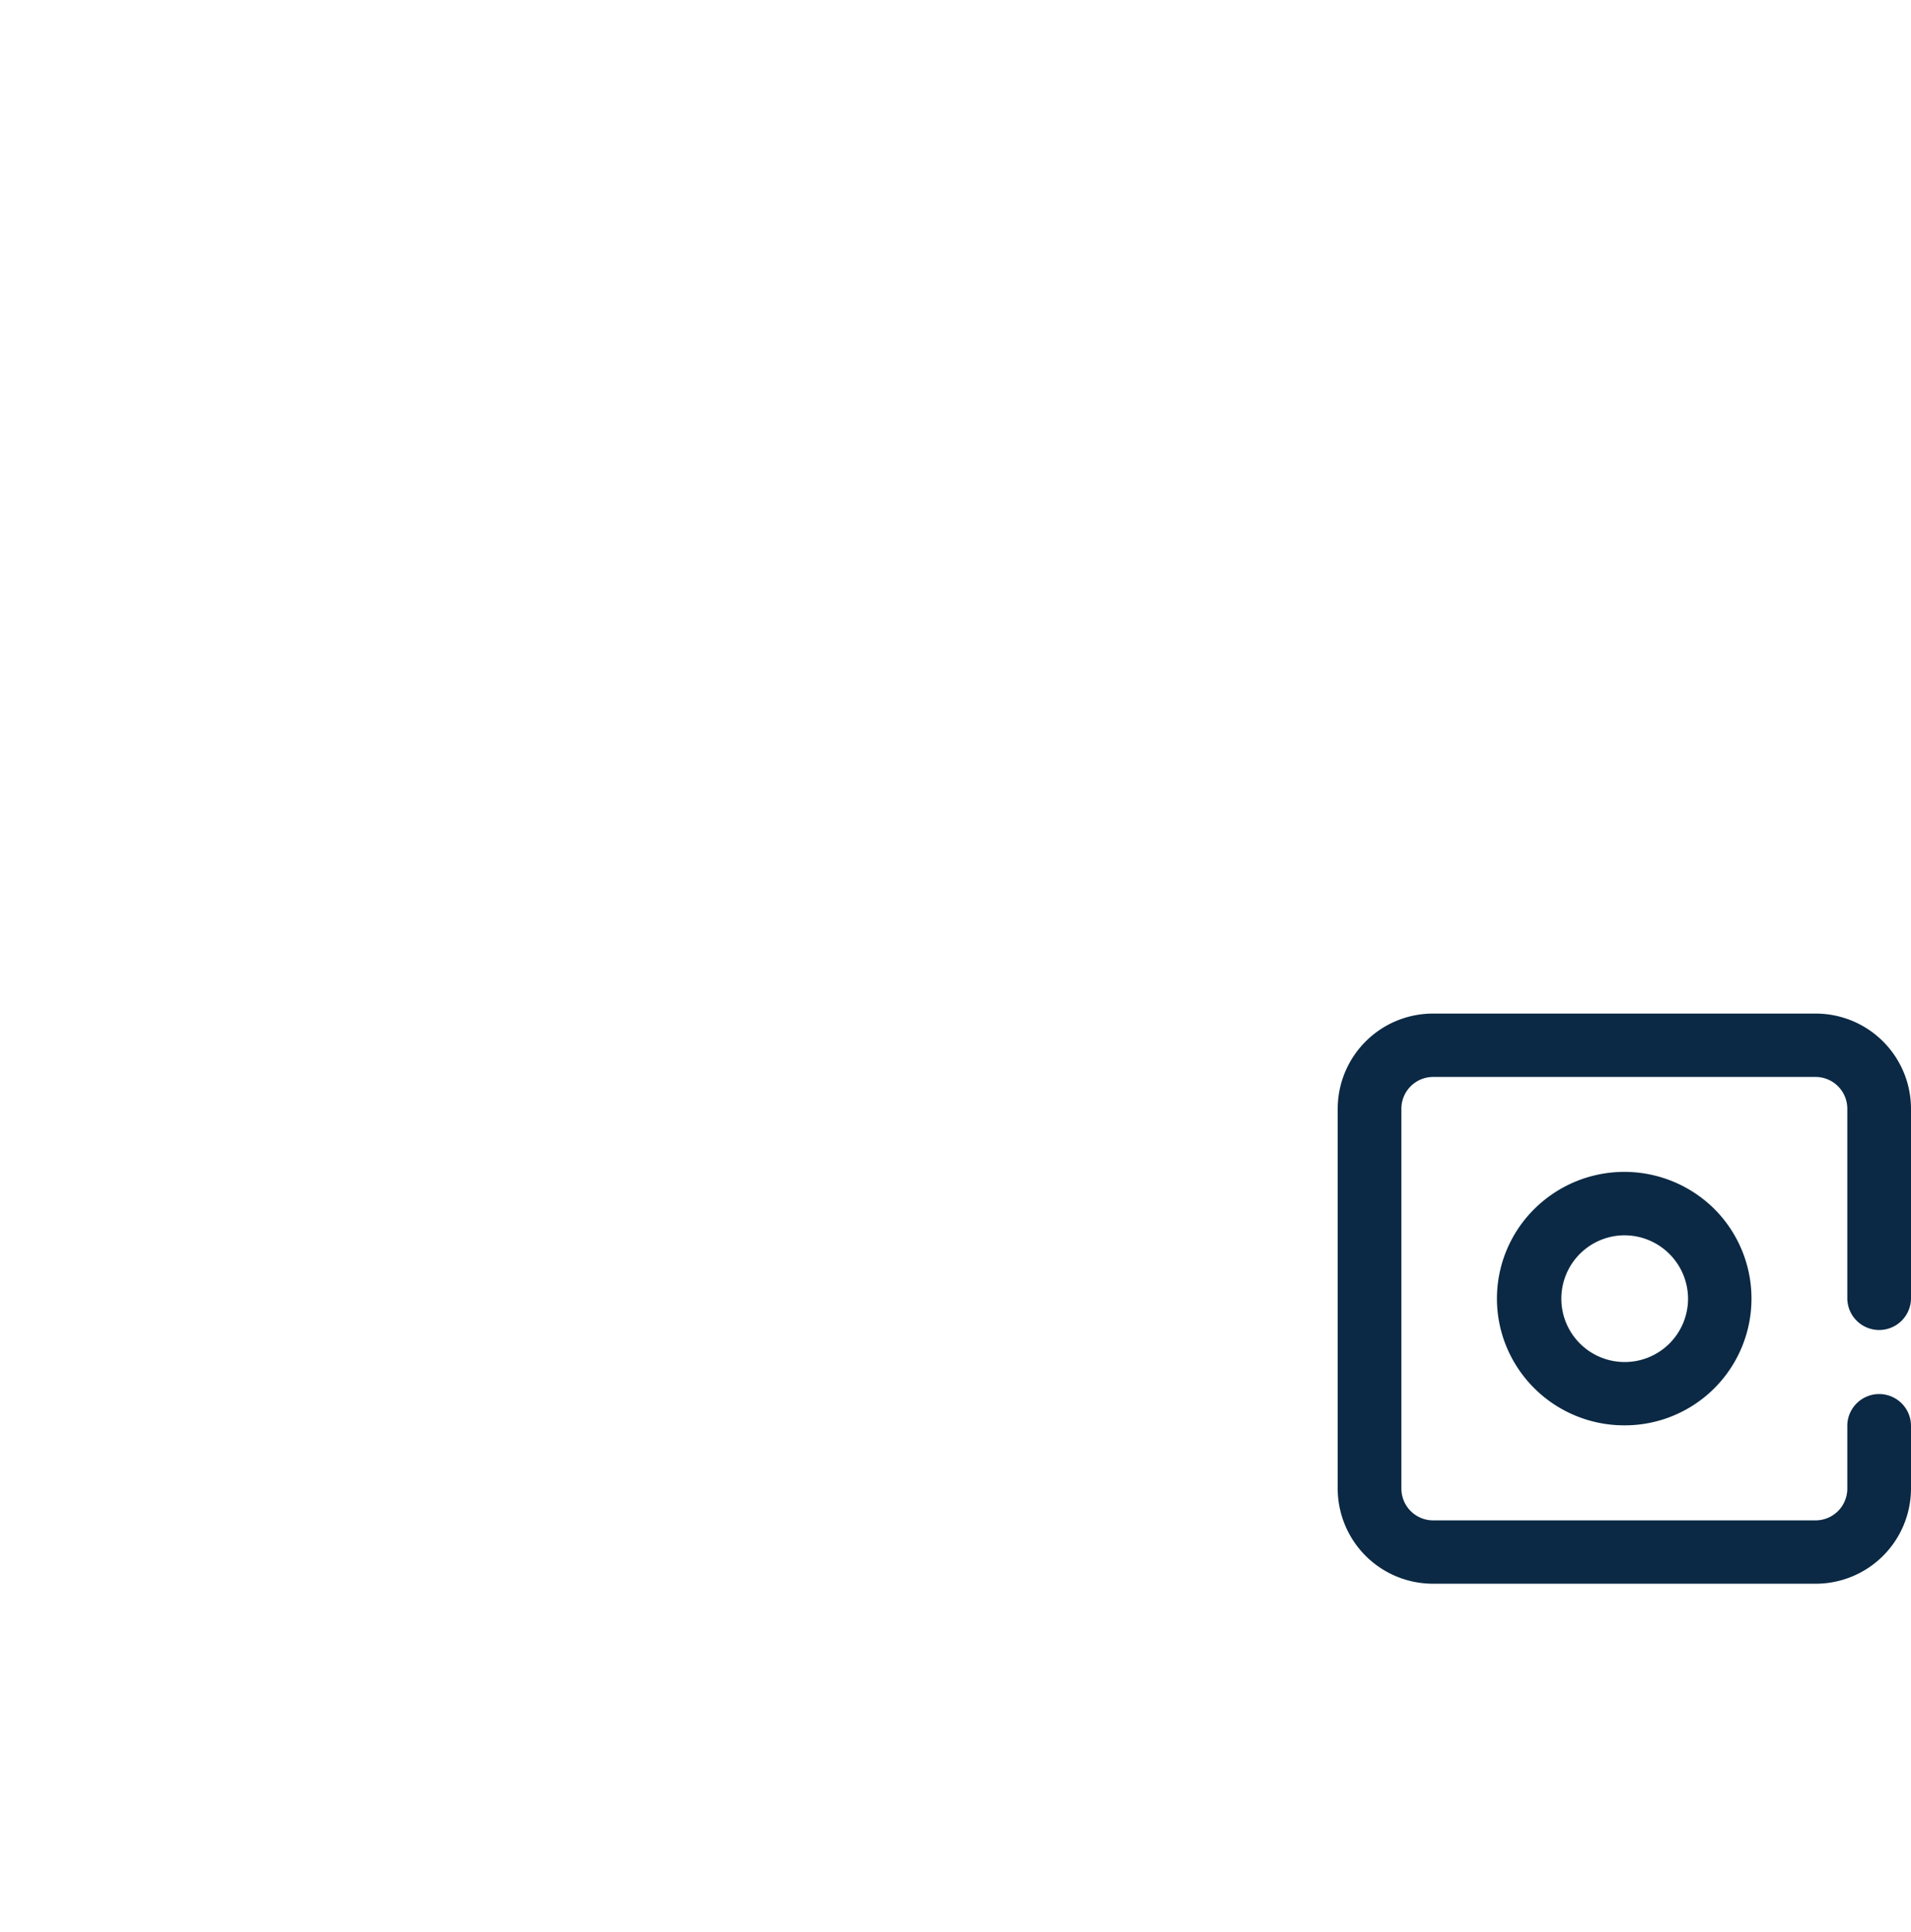 <?xml version="1.0" encoding="UTF-8"?>
<svg id="social-media-marketing" xmlns="http://www.w3.org/2000/svg" width="184" height="186" viewBox="0 0 184 186">
  <path id="Shape-2" data-name="Shape" d="M12.267,24.393a12.271,12.271,0,0,1-11.3-7.449A12.141,12.141,0,0,1,3.593,3.572a12.3,12.3,0,0,1,17.348,0,12.2,12.2,0,0,1-8.674,20.821Zm0-18.295A6.1,6.1,0,1,0,18.4,12.2,6.123,6.123,0,0,0,12.267,6.1Z" transform="translate(144.133 112.82)" fill="#0b2944"/>
  <path id="Path-3" data-name="Path" d="M46,0H9.2A9.174,9.174,0,0,0,0,9.148v36.59a9.174,9.174,0,0,0,9.2,9.148H46a9.174,9.174,0,0,0,9.2-9.148v-6.1a3.067,3.067,0,0,0-6.133,0v6.1A3.058,3.058,0,0,1,46,48.787H9.2a3.058,3.058,0,0,1-3.067-3.049V9.148A3.058,3.058,0,0,1,9.2,6.1H46a3.058,3.058,0,0,1,3.067,3.049v18.3a3.067,3.067,0,0,0,6.133,0V9.148A9.174,9.174,0,0,0,46,0Z" transform="translate(128.8 97.574)" fill="#0b2944"/>
</svg>
